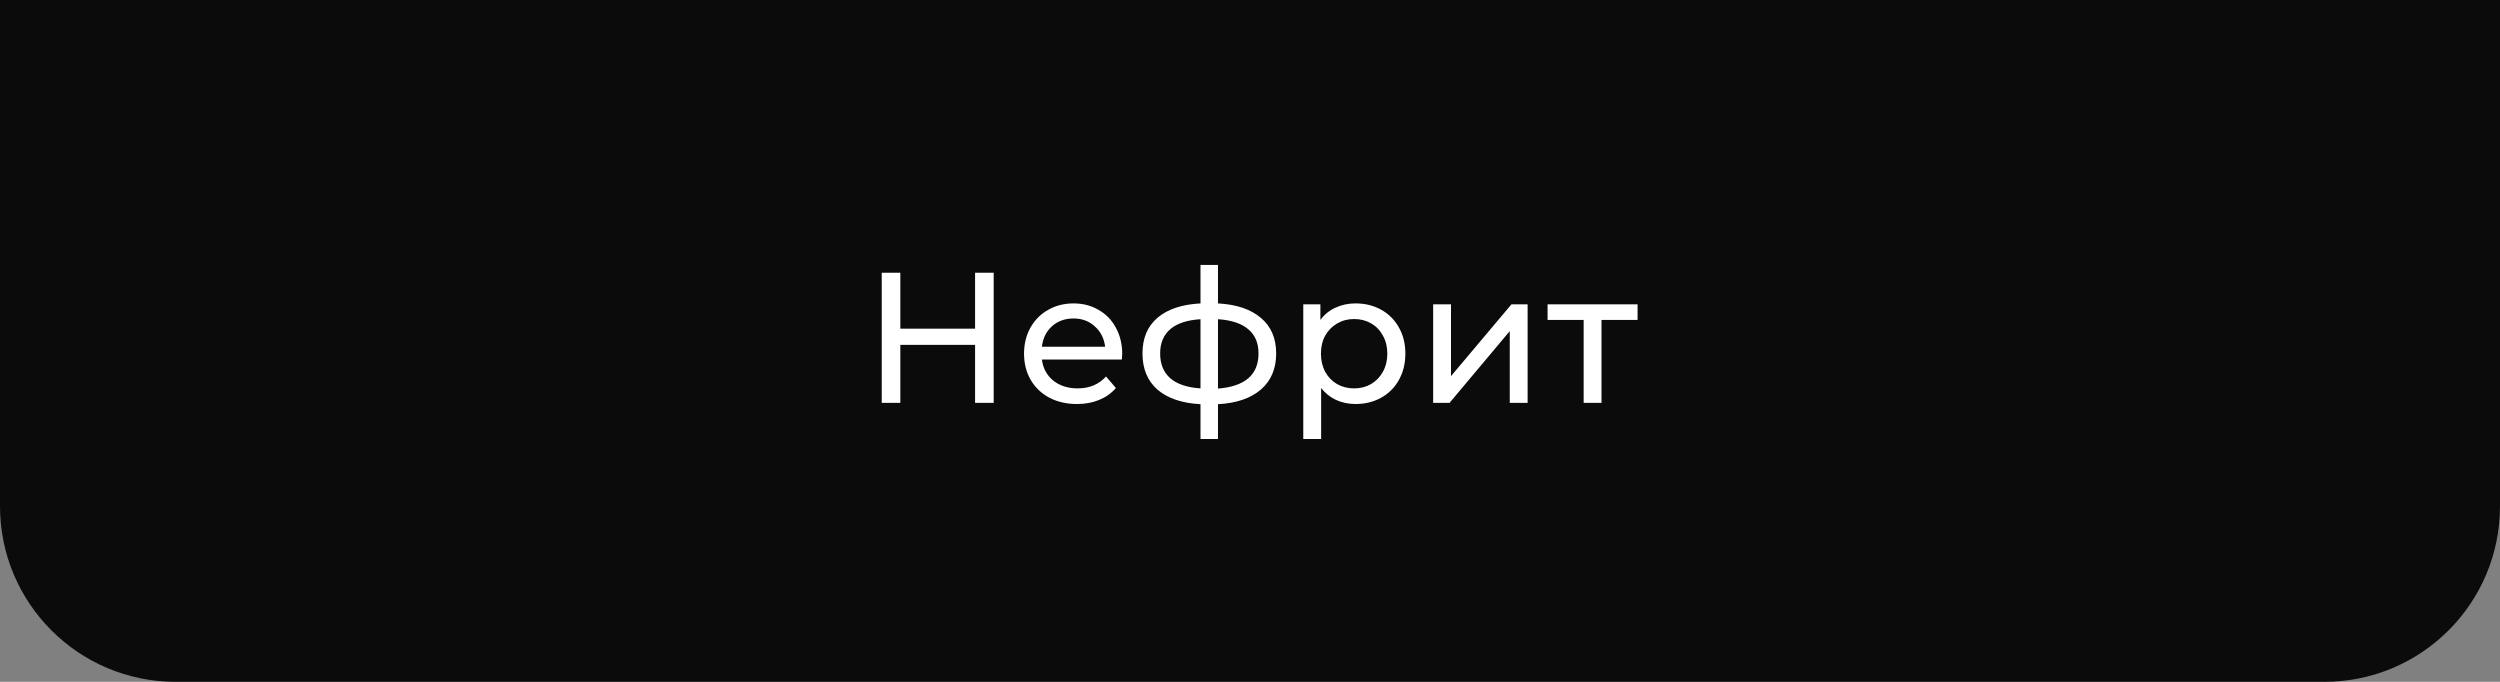 <?xml version="1.0" encoding="UTF-8"?> <svg xmlns="http://www.w3.org/2000/svg" width="242" height="66" viewBox="0 0 242 66" fill="none"><rect x="0" y="0" width="242" height="66" fill="#808080" stroke="none"/> <path d="M0 0H242V49C242 58.389 234.389 66 225 66H17C7.611 66 0 58.389 0 49V0Z" fill="#0B0B0B"></path> <path d="M96.188 26.4V39H94.388V33.384H87.152V39H85.352V26.4H87.152V31.818H94.388V26.4H96.188ZM108.631 34.284C108.631 34.416 108.619 34.59 108.595 34.806H100.855C100.963 35.646 101.329 36.324 101.953 36.84C102.589 37.344 103.375 37.596 104.311 37.596C105.451 37.596 106.369 37.212 107.065 36.444L108.019 37.56C107.587 38.064 107.047 38.448 106.399 38.712C105.763 38.976 105.049 39.108 104.257 39.108C103.249 39.108 102.355 38.904 101.575 38.496C100.795 38.076 100.189 37.494 99.757 36.75C99.338 36.006 99.127 35.166 99.127 34.23C99.127 33.306 99.332 32.472 99.74 31.728C100.159 30.984 100.729 30.408 101.449 30C102.181 29.58 103.003 29.37 103.915 29.37C104.827 29.37 105.637 29.58 106.345 30C107.065 30.408 107.623 30.984 108.019 31.728C108.427 32.472 108.631 33.324 108.631 34.284ZM103.915 30.828C103.087 30.828 102.391 31.08 101.827 31.584C101.275 32.088 100.951 32.748 100.855 33.564H106.975C106.879 32.76 106.549 32.106 105.985 31.602C105.433 31.086 104.743 30.828 103.915 30.828ZM123.534 34.212C123.534 35.688 123.042 36.852 122.058 37.704C121.074 38.556 119.688 39.03 117.9 39.126V42.492H116.208V39.126C114.42 39.03 113.034 38.562 112.05 37.722C111.078 36.87 110.592 35.7 110.592 34.212C110.592 32.736 111.078 31.584 112.05 30.756C113.022 29.928 114.408 29.466 116.208 29.37V25.644H117.9V29.37C119.688 29.466 121.074 29.934 122.058 30.774C123.042 31.602 123.534 32.748 123.534 34.212ZM112.302 34.212C112.302 35.232 112.626 36.03 113.274 36.606C113.934 37.182 114.912 37.512 116.208 37.596V30.9C114.9 30.984 113.922 31.308 113.274 31.872C112.626 32.436 112.302 33.216 112.302 34.212ZM117.9 37.614C120.516 37.41 121.824 36.276 121.824 34.212C121.824 33.204 121.494 32.424 120.834 31.872C120.174 31.308 119.196 30.984 117.9 30.9V37.614ZM131.215 29.37C132.139 29.37 132.967 29.574 133.699 29.982C134.431 30.39 135.001 30.96 135.409 31.692C135.829 32.424 136.039 33.27 136.039 34.23C136.039 35.19 135.829 36.042 135.409 36.786C135.001 37.518 134.431 38.088 133.699 38.496C132.967 38.904 132.139 39.108 131.215 39.108C130.531 39.108 129.901 38.976 129.325 38.712C128.761 38.448 128.281 38.064 127.885 37.56V42.492H126.157V29.46H127.813V30.972C128.197 30.444 128.683 30.048 129.271 29.784C129.859 29.508 130.507 29.37 131.215 29.37ZM131.071 37.596C131.683 37.596 132.229 37.458 132.709 37.182C133.201 36.894 133.585 36.498 133.861 35.994C134.149 35.478 134.293 34.89 134.293 34.23C134.293 33.57 134.149 32.988 133.861 32.484C133.585 31.968 133.201 31.572 132.709 31.296C132.229 31.02 131.683 30.882 131.071 30.882C130.471 30.882 129.925 31.026 129.433 31.314C128.953 31.59 128.569 31.98 128.281 32.484C128.005 32.988 127.867 33.57 127.867 34.23C127.867 34.89 128.005 35.478 128.281 35.994C128.557 36.498 128.941 36.894 129.433 37.182C129.925 37.458 130.471 37.596 131.071 37.596ZM138.729 29.46H140.457V36.408L146.307 29.46H147.873V39H146.145V32.052L140.313 39H138.729V29.46ZM158.517 30.972H155.025V39H153.297V30.972H149.805V29.46H158.517V30.972Z" fill="white"></path> </svg> 